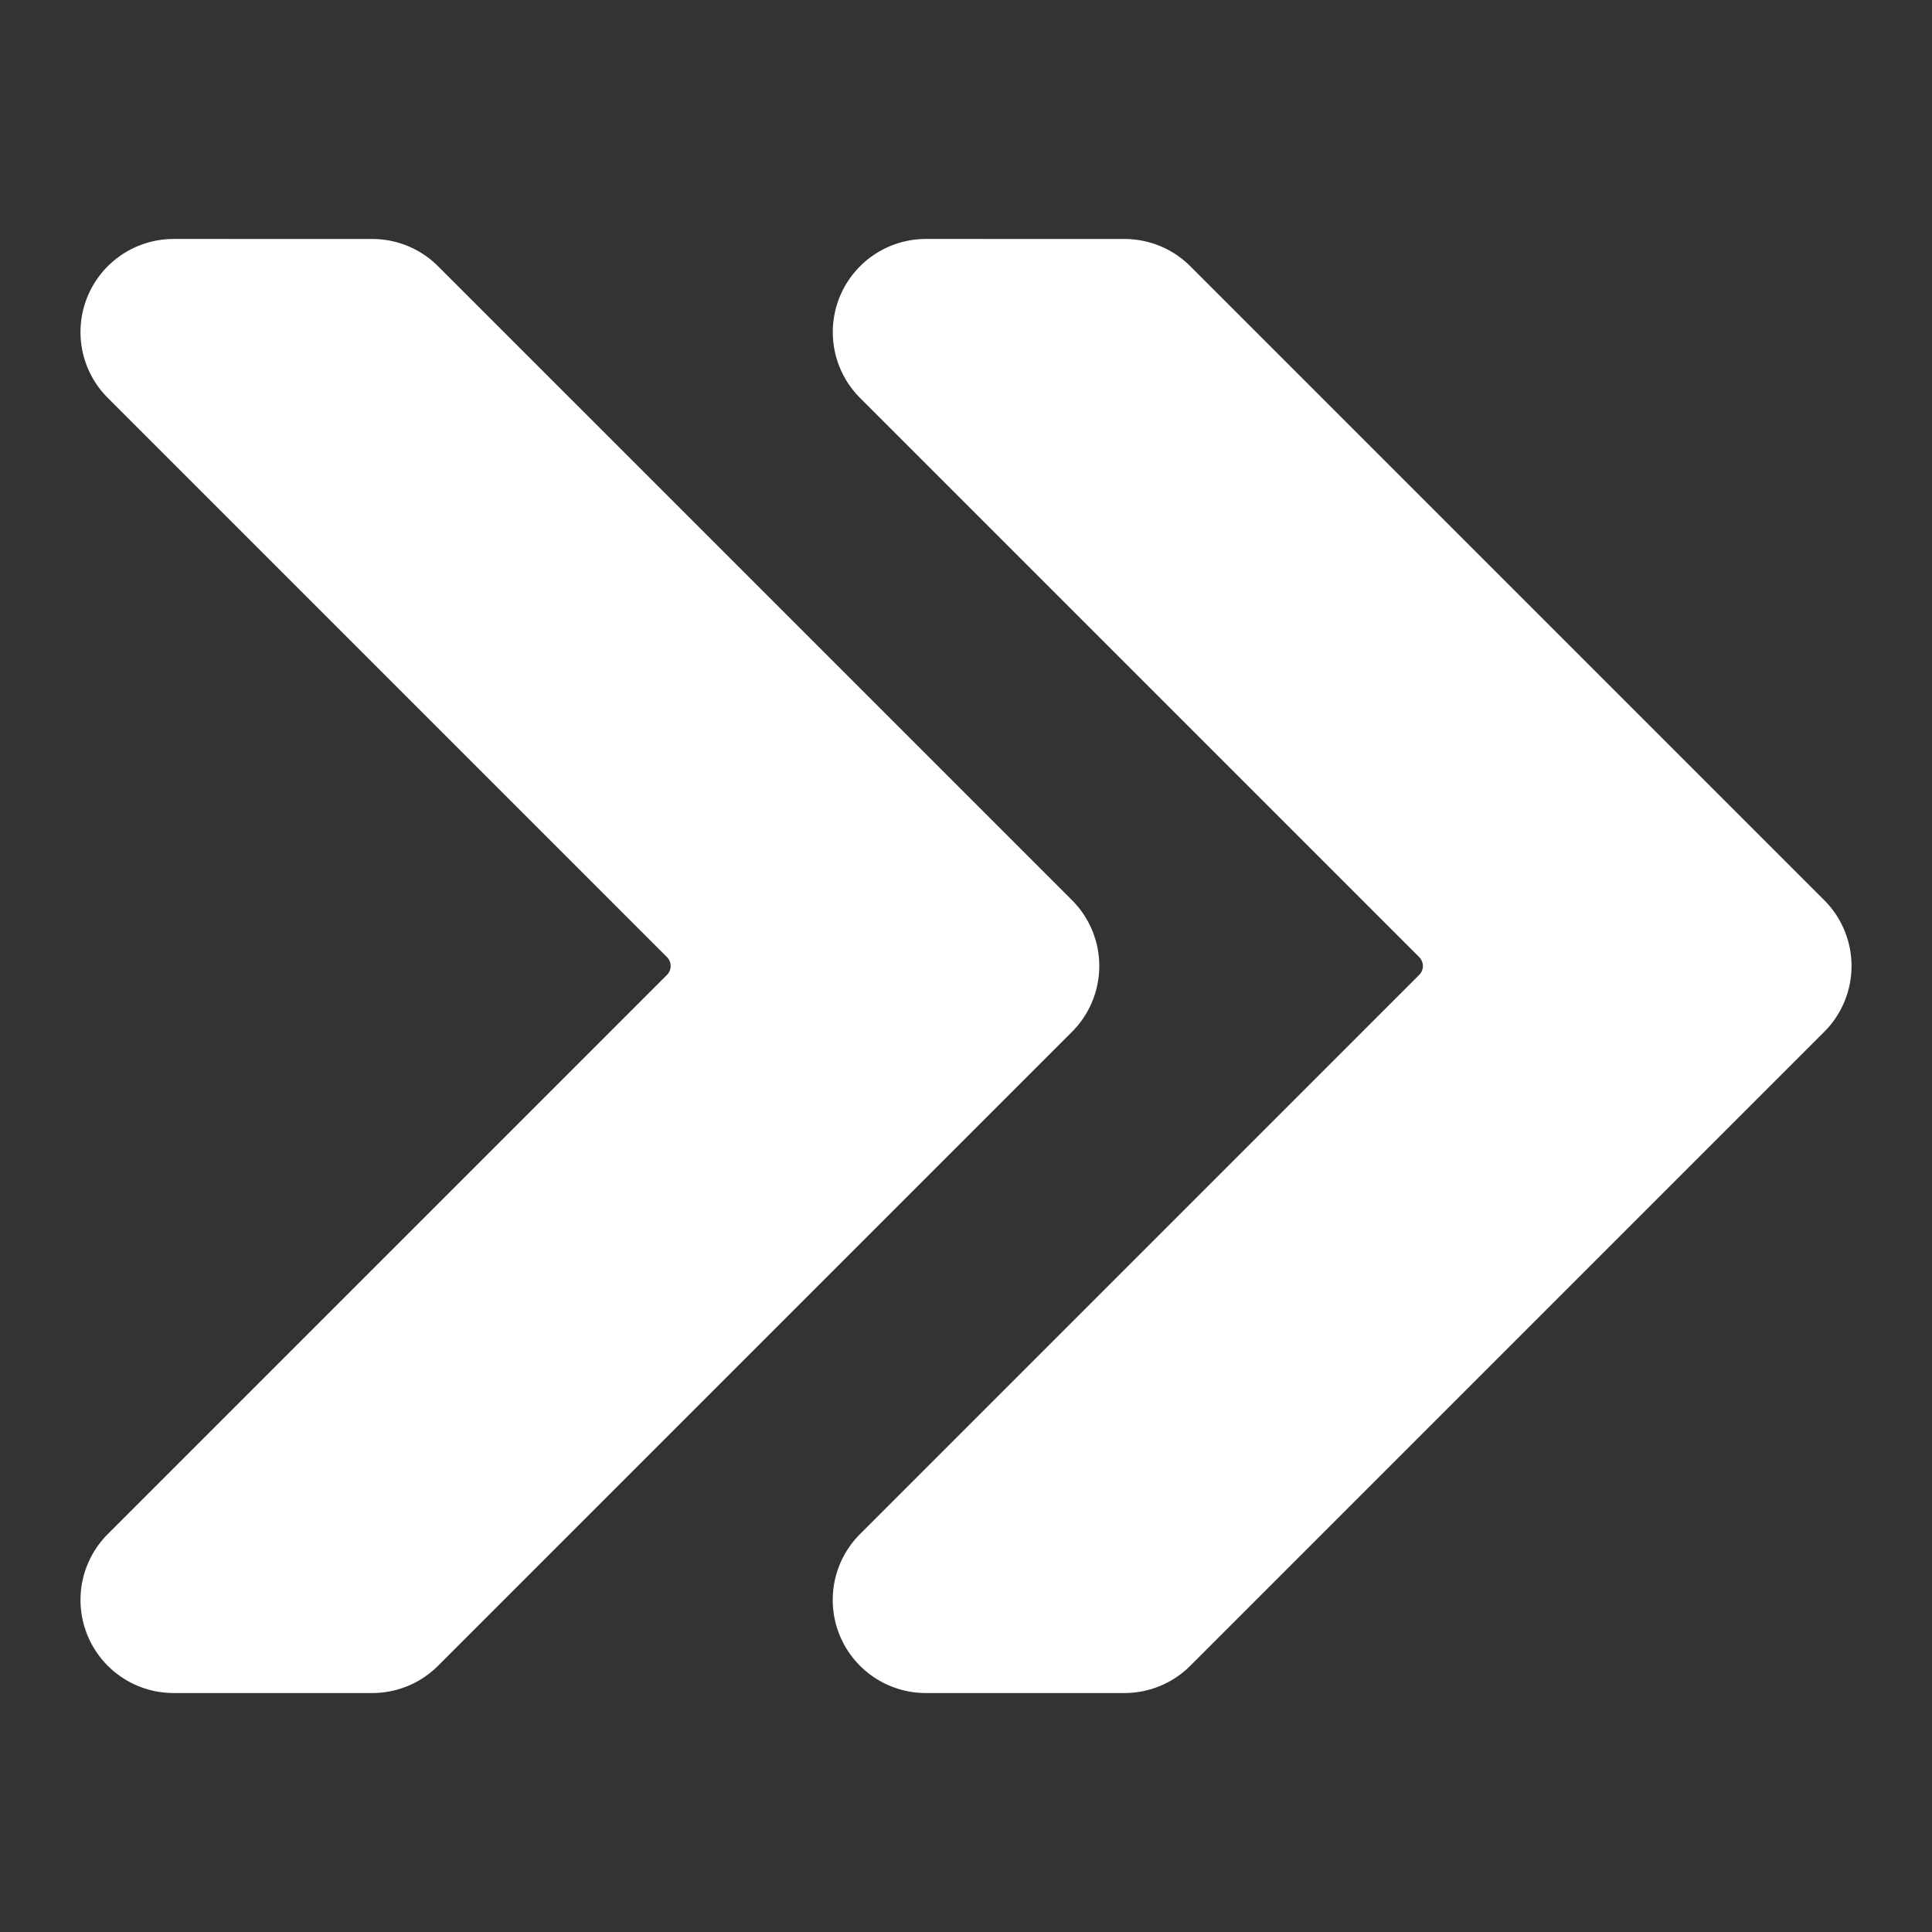 <svg xmlns="http://www.w3.org/2000/svg" xmlns:xlink="http://www.w3.org/1999/xlink" version="1.1" width="512px" height="512px" x="0" y="0" viewBox="0 0 48 48" style="enable-background:new 0 0 512 512" xml:space="preserve" fill-rule="evenodd" class="" aria-hidden="true"><rect x="0" y="0" width="48" height="48" fill="#333333" stroke="none"/><defs><linearGradient class="cerosgradient" data-cerosgradient="true" id="CerosGradient_id52e348302" gradientUnits="userSpaceOnUse" x1="50%" y1="100%" x2="50%" y2="0%"><stop offset="0%" stop-color="#d1d1d1"/><stop offset="100%" stop-color="#d1d1d1"/></linearGradient><linearGradient/></defs><g><path d="M23.001 42.063h4.936c.614 0 1.202-.244 1.636-.678l15.75-15.75a2.312 2.312 0 0 0 0-3.27l-15.75-15.75a2.308 2.308 0 0 0-1.636-.677l-4.936-.001a2.314 2.314 0 0 0-1.635 3.948L35.26 23.779a.313.313 0 0 1 0 .442L21.366 38.115a2.313 2.313 0 0 0 1.635 3.948zm-18.688 0h4.936a2.31 2.31 0 0 0 1.635-.678l15.75-15.75a2.312 2.312 0 0 0 0-3.27l-15.75-15.75a2.306 2.306 0 0 0-1.635-.677l-4.936-.001a2.313 2.313 0 0 0-1.636 3.948l13.894 13.894a.313.313 0 0 1 0 .442L2.677 38.115a2.313 2.313 0 0 0 1.636 3.948z" fill="#ffffff" opacity="1" data-original="#000000" class=""/></g></svg>